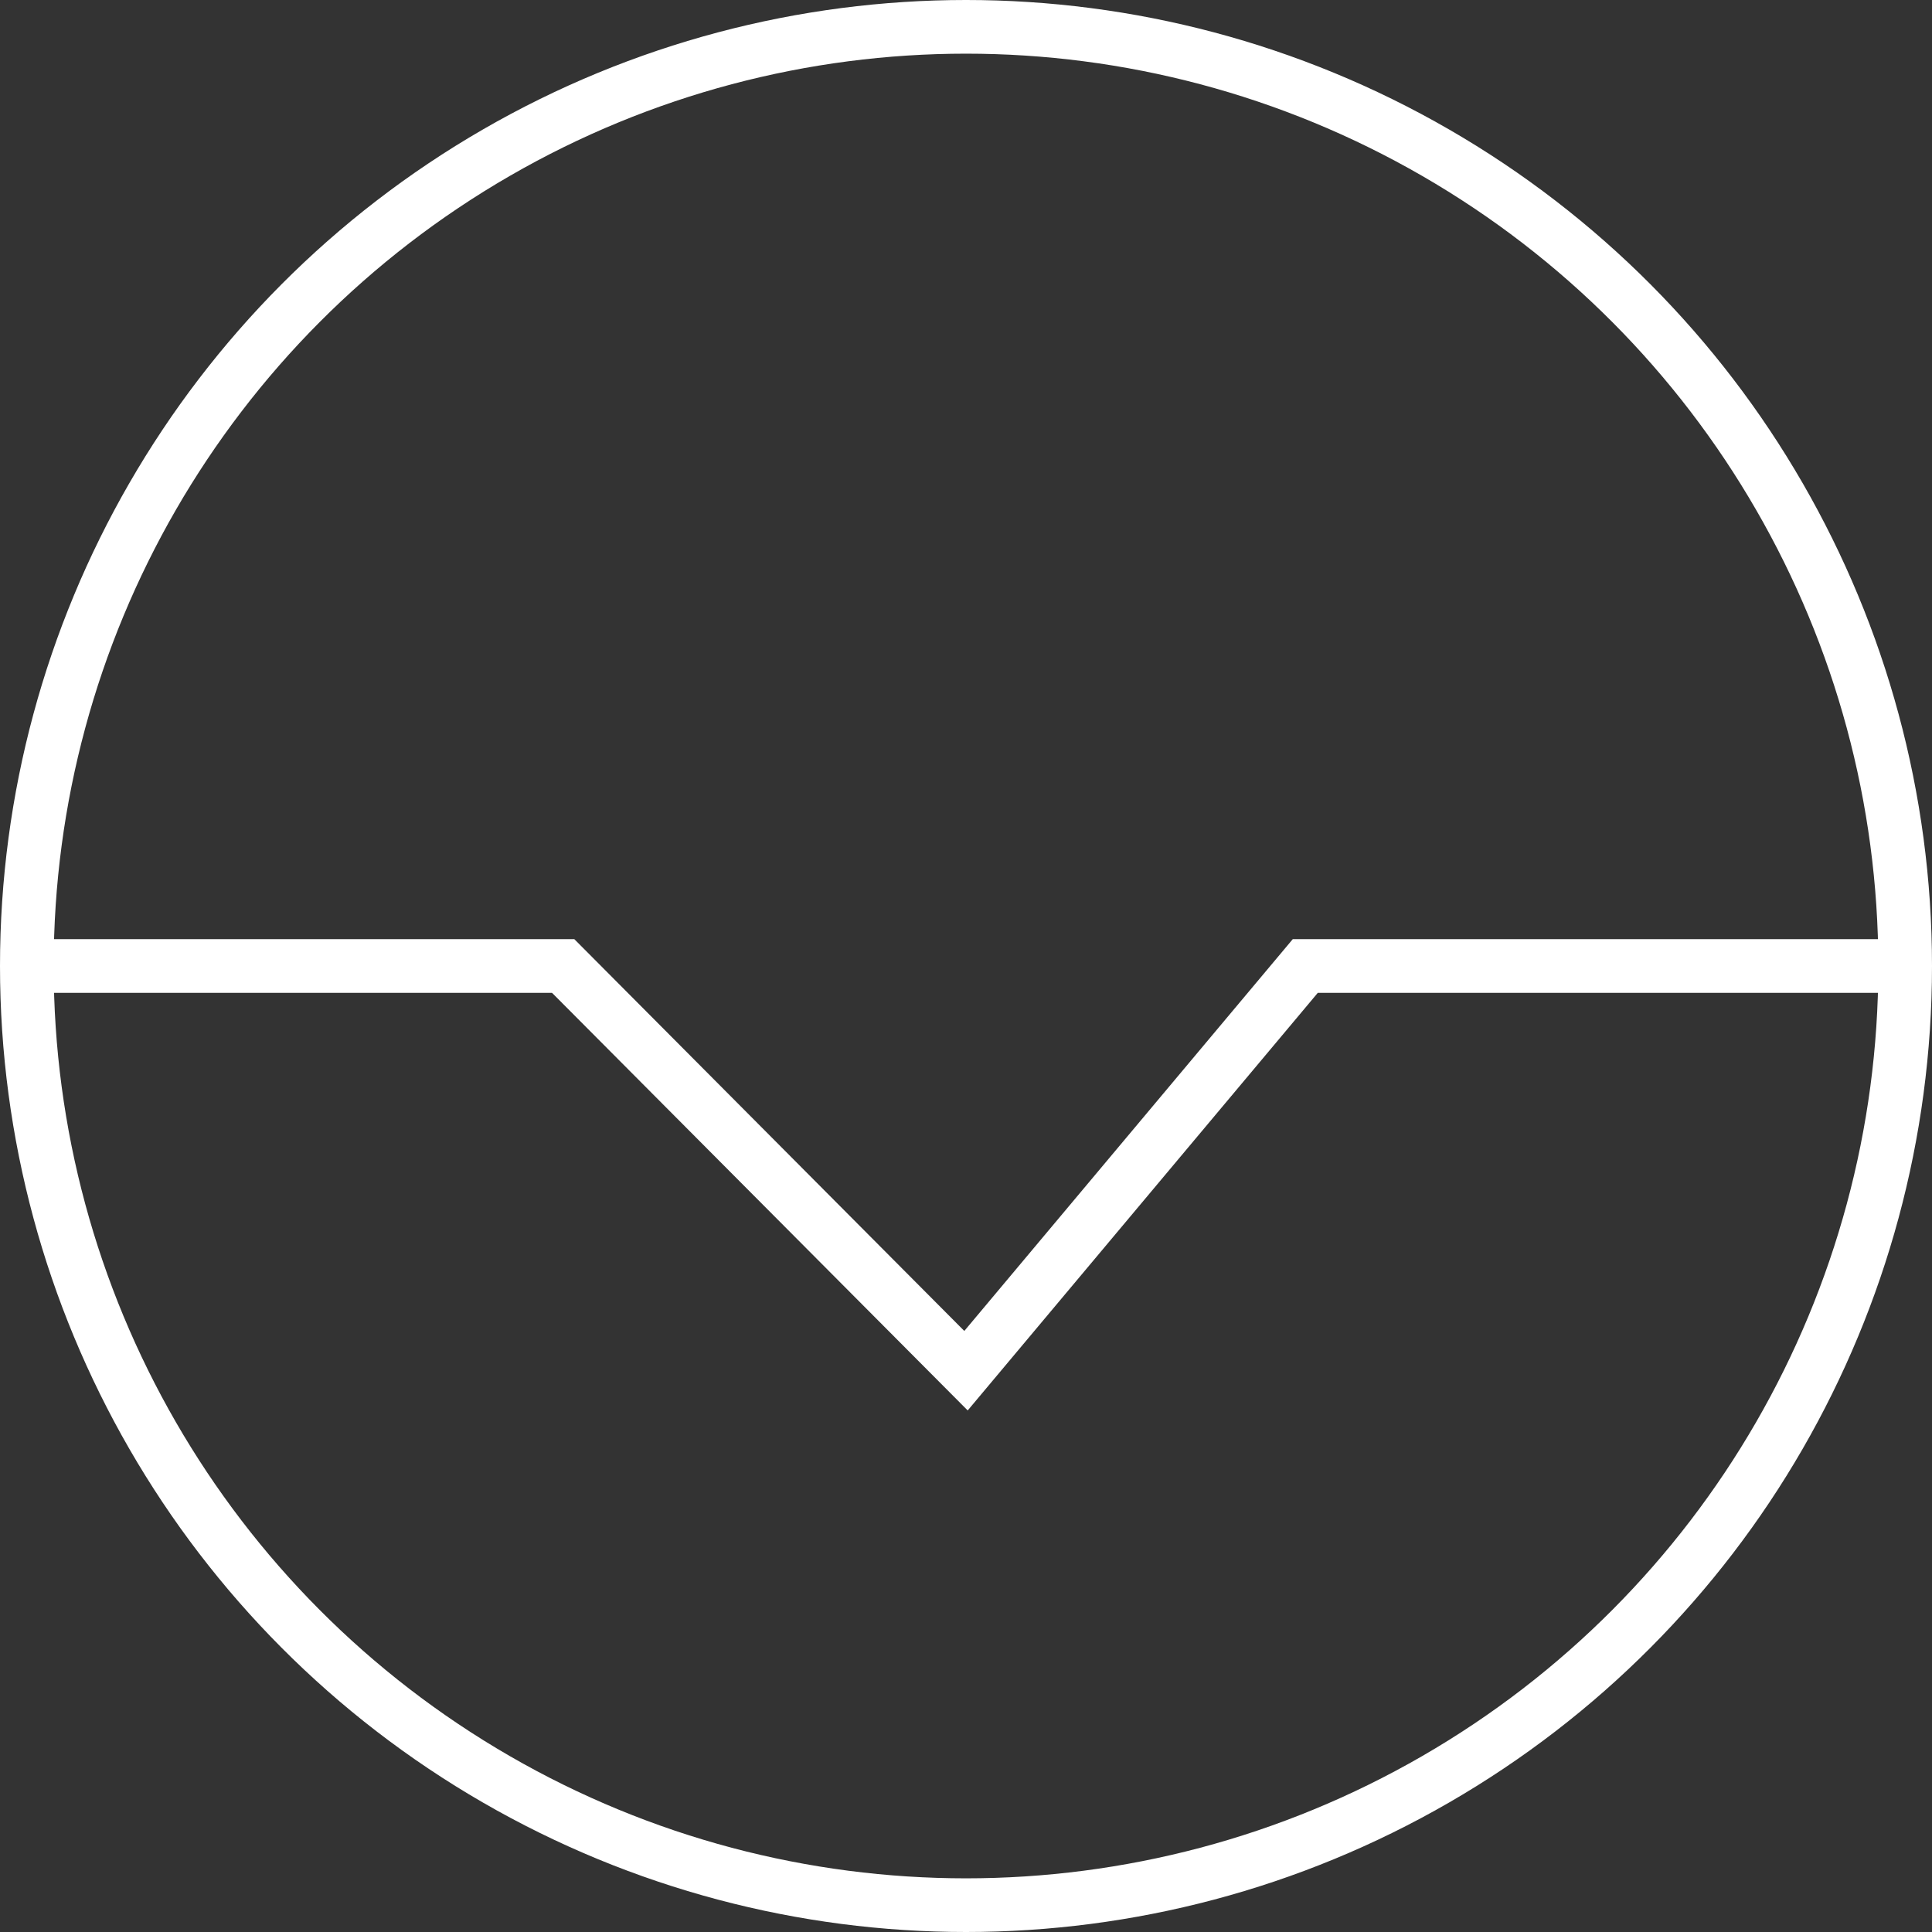 <!-- Generator: Adobe Illustrator 18.1.1, SVG Export Plug-In  -->
<svg version="1.1"
	 xmlns="http://www.w3.org/2000/svg" xmlns:xlink="http://www.w3.org/1999/xlink" xmlns:a="http://ns.adobe.com/AdobeSVGViewerExtensions/3.0/"
	 x="0px" y="0px" width="36px" height="36px" viewBox="0 0 36 36" enable-background="new 0 0 36 36" xml:space="preserve">
<rect x="0" y="0" width="36" height="36" fill="#333333" stroke="none"/>
<defs>
</defs>
<circle fill="none" stroke="#FFFFFF" stroke-miterlimit="10" cx="18" cy="18" r="17.5"/>
<polyline fill="none" stroke="#FFFFFF" stroke-miterlimit="10" points="0.5,18 10.494,18 18,25.541 24.322,18 35.5,18 "/>
</svg>